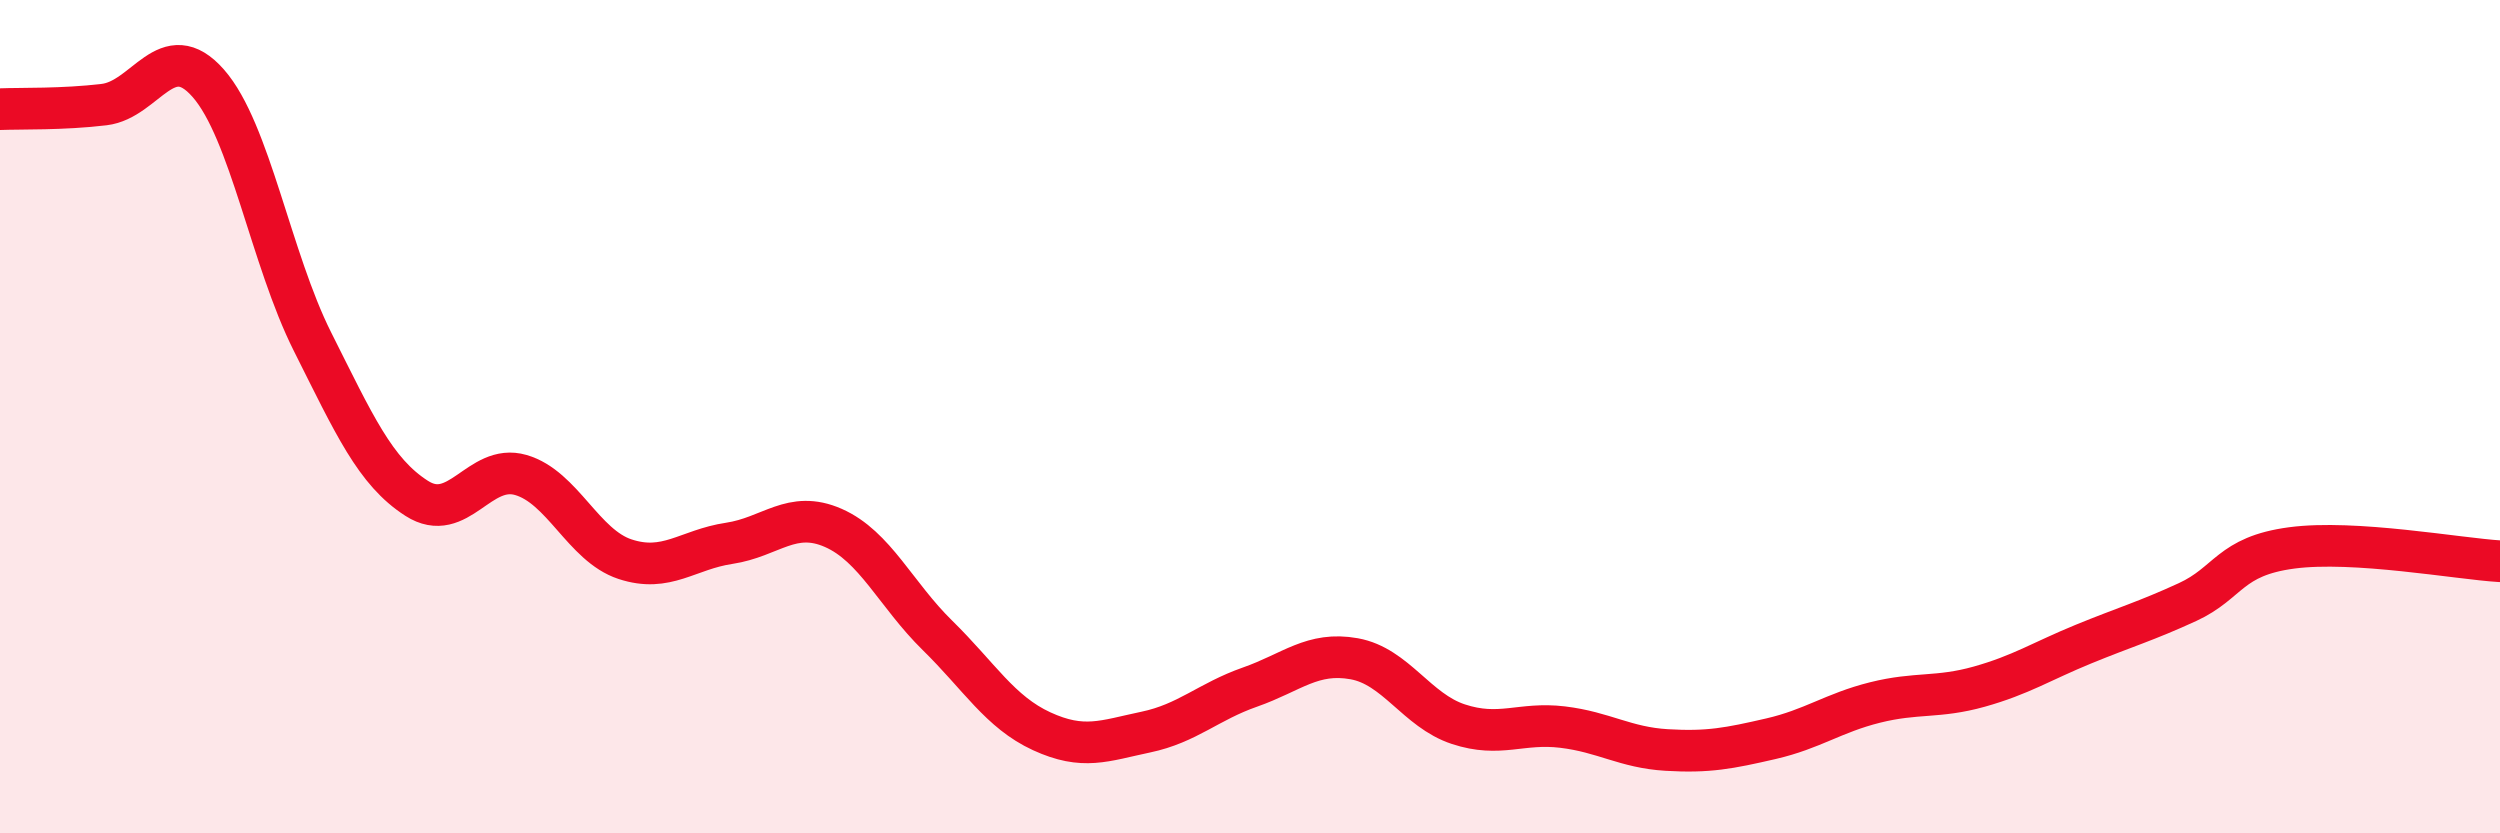 
    <svg width="60" height="20" viewBox="0 0 60 20" xmlns="http://www.w3.org/2000/svg">
      <path
        d="M 0,2.62 C 0.5,2.6 1.5,2.63 2.5,2.51 C 3.5,2.39 4,0.86 5,2 C 6,3.14 6.5,6.21 7.5,8.2 C 8.5,10.19 9,11.32 10,11.96 C 11,12.6 11.5,11.11 12.5,11.4 C 13.5,11.69 14,13.09 15,13.42 C 16,13.75 16.5,13.19 17.5,13.04 C 18.5,12.89 19,12.23 20,12.67 C 21,13.11 21.5,14.27 22.5,15.25 C 23.5,16.23 24,17.09 25,17.55 C 26,18.01 26.5,17.78 27.5,17.57 C 28.5,17.36 29,16.84 30,16.49 C 31,16.14 31.5,15.63 32.5,15.81 C 33.5,15.99 34,17.05 35,17.38 C 36,17.71 36.5,17.33 37.5,17.45 C 38.5,17.57 39,17.94 40,18 C 41,18.06 41.5,17.96 42.5,17.73 C 43.5,17.5 44,17.11 45,16.86 C 46,16.61 46.5,16.76 47.5,16.48 C 48.5,16.2 49,15.87 50,15.46 C 51,15.05 51.5,14.91 52.5,14.45 C 53.5,13.99 53.5,13.35 55,13.15 C 56.5,12.95 59,13.41 60,13.47L60 20L0 20Z"
        fill="#EB0A25"
        opacity="0.1"
        stroke-linecap="round"
        stroke-linejoin="round"
      />
      <path
        d="M 0,2.62 C 0.5,2.6 1.5,2.63 2.5,2.51 C 3.5,2.39 4,0.86 5,2 C 6,3.14 6.5,6.21 7.5,8.2 C 8.5,10.19 9,11.32 10,11.96 C 11,12.6 11.5,11.11 12.5,11.4 C 13.5,11.69 14,13.09 15,13.42 C 16,13.75 16.5,13.19 17.5,13.04 C 18.5,12.89 19,12.23 20,12.67 C 21,13.11 21.5,14.27 22.5,15.25 C 23.5,16.23 24,17.09 25,17.55 C 26,18.01 26.5,17.78 27.5,17.57 C 28.5,17.36 29,16.84 30,16.49 C 31,16.14 31.5,15.63 32.5,15.81 C 33.5,15.99 34,17.05 35,17.38 C 36,17.71 36.5,17.33 37.5,17.45 C 38.5,17.57 39,17.94 40,18 C 41,18.06 41.5,17.96 42.5,17.73 C 43.5,17.5 44,17.11 45,16.86 C 46,16.61 46.5,16.76 47.5,16.48 C 48.5,16.2 49,15.87 50,15.46 C 51,15.05 51.5,14.91 52.5,14.45 C 53.5,13.99 53.5,13.35 55,13.15 C 56.5,12.95 59,13.41 60,13.47"
        stroke="#EB0A25"
        stroke-width="1"
        fill="none"
        stroke-linecap="round"
        stroke-linejoin="round"
      />
    </svg>
  